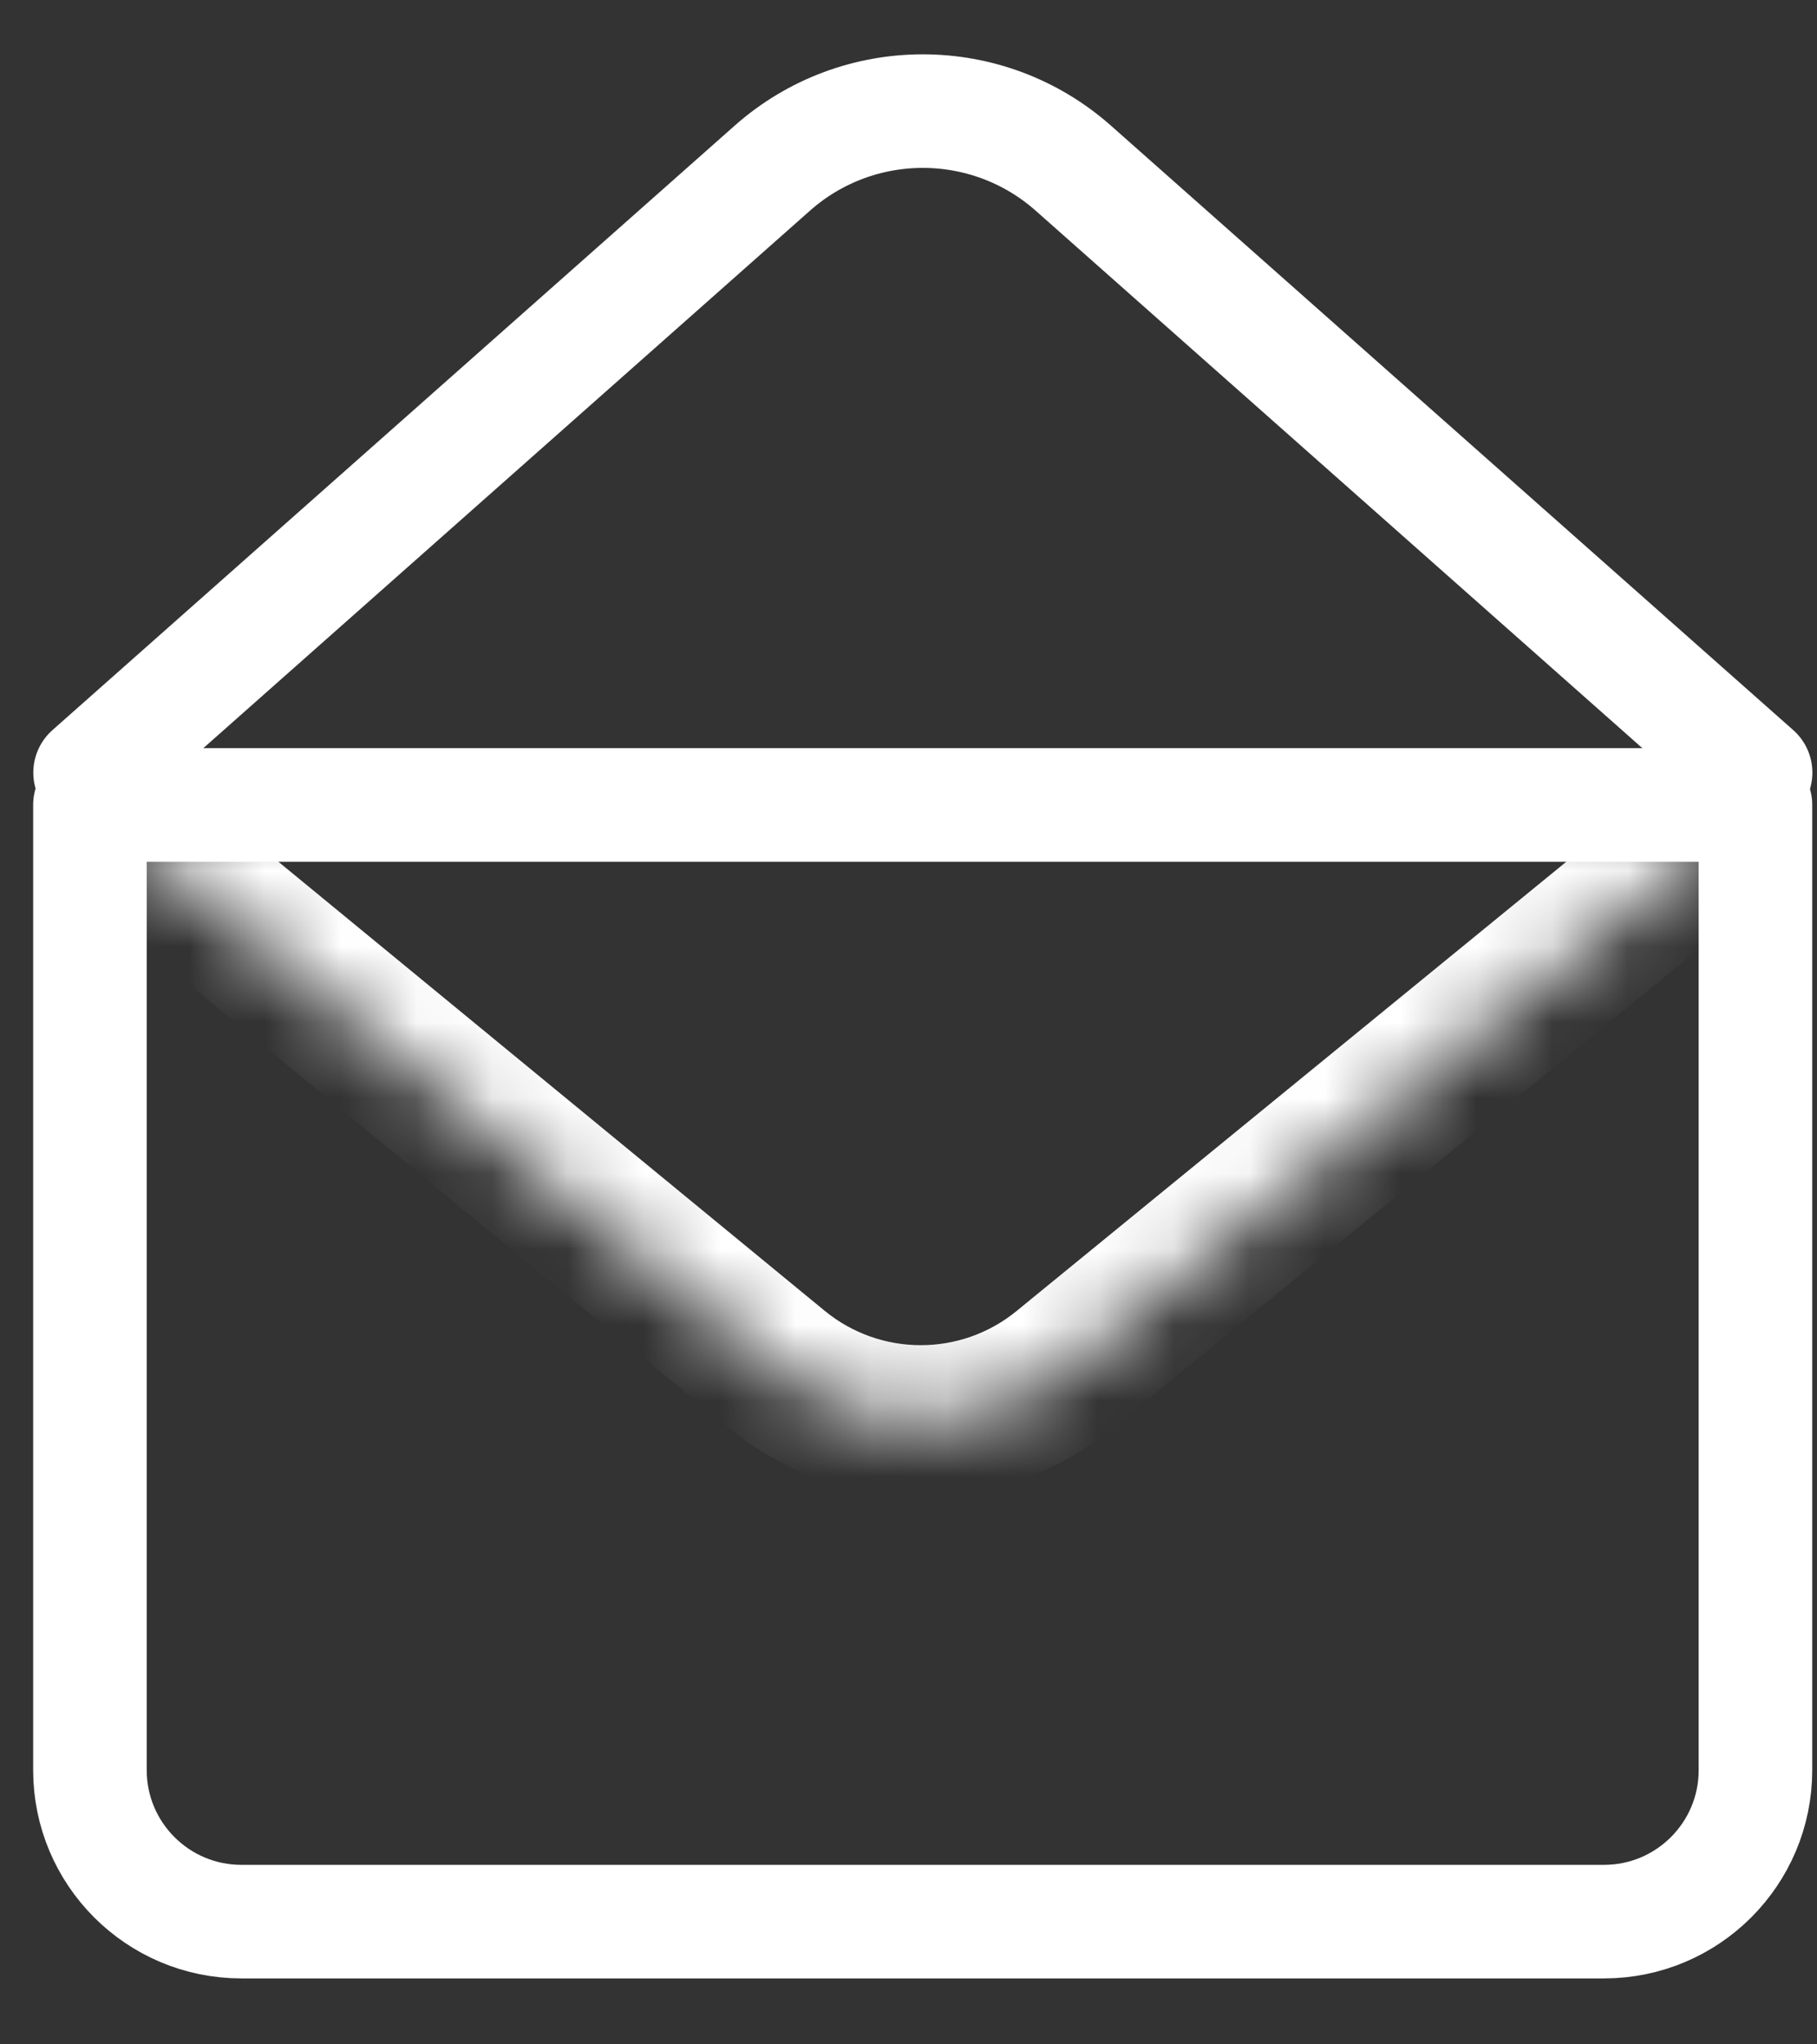<svg width="24" height="27" viewBox="0 0 24 27" fill="none" xmlns="http://www.w3.org/2000/svg">
<rect x="0" y="0" width="24" height="27" fill="#333333" stroke="none"/>
<g id="Group 12345796">
<path id="Vector" d="M23.187 23.379C23.187 24.483 22.291 25.379 21.187 25.379H4.553H3.188C2.084 25.379 1.188 24.483 1.188 23.379V10.631H23.187V14.318V23.379Z" stroke="white" stroke-width="1.5" stroke-linecap="round" stroke-linejoin="round"/>
<g id="Vector_2">
<mask id="path-2-inside-1_7513_18913" fill="white">
<path d="M1.189 10.631L10.257 18.084C11.361 18.991 12.953 18.994 14.06 18.089L23.188 10.631"/>
</mask>
<path d="M10.257 18.084L9.622 18.856L10.257 18.084ZM0.554 11.403L9.622 18.856L10.892 17.311L1.824 9.858L0.554 11.403ZM14.693 18.864L23.82 11.405L22.555 9.856L13.427 17.315L14.693 18.864ZM9.622 18.856C11.094 20.067 13.216 20.07 14.693 18.864L13.427 17.315C12.689 17.918 11.628 17.916 10.892 17.311L9.622 18.856Z" fill="white" mask="url(#path-2-inside-1_7513_18913)"/>
</g>
<path id="Vector_3" d="M1.19 10.204L10.2 2.222C11.335 1.216 13.043 1.216 14.178 2.222L23.189 10.204" stroke="white" stroke-width="1.5" stroke-linecap="round" stroke-linejoin="round"/>
</g>
</svg>
